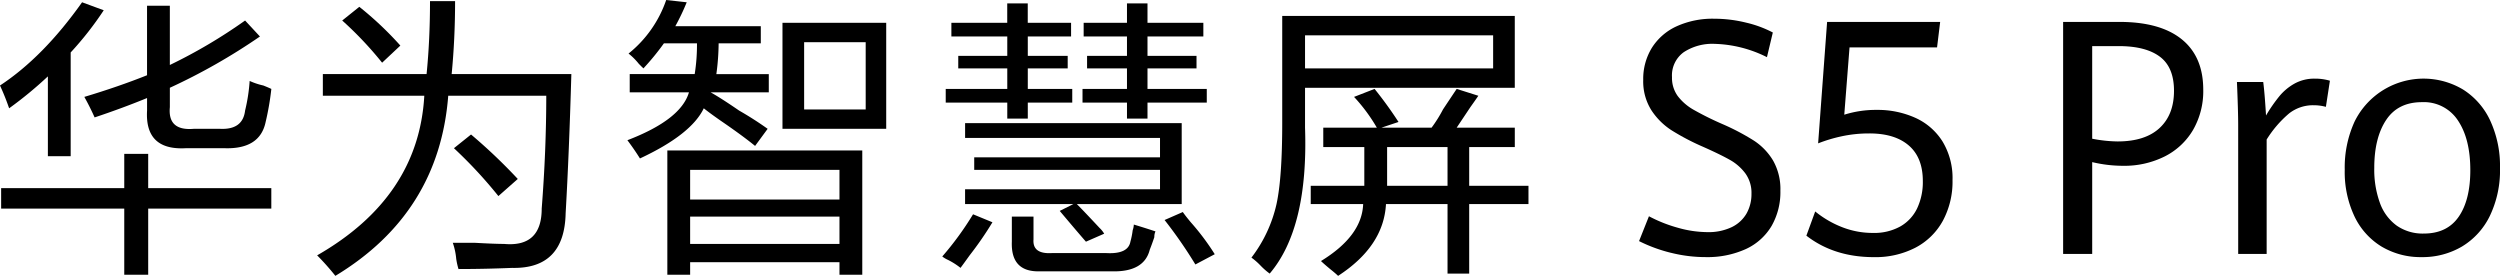 <svg id="组_59248" data-name="组 59248" xmlns="http://www.w3.org/2000/svg" xmlns:xlink="http://www.w3.org/1999/xlink" width="657.133" height="72.514" viewBox="0 0 657.133 72.514">
  <defs>
    <clipPath id="clip-path">
      <rect id="矩形_26580" data-name="矩形 26580" width="657.133" height="72.514" fill="none"/>
    </clipPath>
  </defs>
  <g id="组_59247" data-name="组 59247" transform="translate(0 0)" clip-path="url(#clip-path)">
    <path id="路径_31071" data-name="路径 31071" d="M2.4,28.723A62.982,62.982,0,0,0,0,22.732Q11.385,15.244,21.575.856l5.693,2.1a85.555,85.555,0,0,1-8.69,11.088V41.309H12.585V20.334A103.077,103.077,0,0,1,2.4,28.723M.3,55.092V49.7H32.662V40.709h6.292V49.7H71.316v5.394H38.954v17.38H32.662V55.092Zm24.57-23.971q-1.2-2.7-2.7-5.394,8.989-2.7,16.481-5.693V1.756h5.993V17.338A136.475,136.475,0,0,0,64.424,5.651l3.9,4.2A158.7,158.7,0,0,1,44.647,23.329v5.095q-.6,6.292,6.292,5.693h6.892q5.99.3,6.592-4.794a45.738,45.738,0,0,0,1.2-7.79,18.218,18.218,0,0,0,3.6,1.2c1,.4,1.695.7,2.1.9a71.093,71.093,0,0,1-1.5,8.69q-1.5,7.191-10.788,6.892H48.843q-10.788.6-10.188-9.889v-3.3q-6.594,2.7-13.784,5.095" transform="translate(0 -0.257)"/>
    <path id="路径_31072" data-name="路径 31072" d="M123.894,72.643a65.811,65.811,0,0,0-4.795-5.394q26.666-15.282,28.167-41.95H120.6V19.606h27.267q.9-8.989.9-19.177h6.592q0,9.889-.9,19.177h31.462q-.6,20.979-1.5,36.557-.3,14.679-14.083,14.383-7.193.3-14.084.3a18.548,18.548,0,0,1-.6-2.7,17.423,17.423,0,0,0-.9-4.2h5.693q5.394.3,7.791.3,9.889.9,9.889-9.289,1.194-15.281,1.2-29.664H153.558q-2.4,30.866-29.664,47.343M136.179,16.61A93.874,93.874,0,0,0,125.691,5.522l4.495-3.6a88.025,88.025,0,0,1,10.787,10.187Zm30.564,35.057a119.307,119.307,0,0,0-11.686-12.584l4.495-3.6a142.624,142.624,0,0,1,12.285,11.686Z" transform="translate(-35.738 -0.129)"/>
    <path id="路径_31073" data-name="路径 31073" d="M239.824,17.979c-.2-.2-.6-.6-1.2-1.2a16.693,16.693,0,0,0-2.7-2.7A30.9,30.9,0,0,0,245.817,0l5.394.6a58.919,58.919,0,0,1-3,6.294h22.473v4.494H259.6a62.132,62.132,0,0,1-.6,8.09h13.783v4.795H257.5q2.7,1.5,7.491,4.795a88.086,88.086,0,0,1,7.491,4.794l-3.3,4.495q-3.3-2.7-8.989-6.592-3-2.092-4.495-3.3-3.3,6.9-16.779,13.185-1.5-2.4-3.3-4.795,14.081-5.394,16.181-12.585H236.229V19.477h17.08a49.634,49.634,0,0,0,.6-8.09h-8.69a66.306,66.306,0,0,1-5.394,6.593m6.292,54.236V39.554h51.24V72.215h-5.993v-3.3H252.11v3.3Zm5.993-19.777h39.253V44.647H252.11Zm0,11.686h39.253V56.933H252.11ZM276.381,5.993h27.267V33.86H276.381Zm5.693,22.774h16.18V11.088h-16.18Z" transform="translate(-70.705 0)"/>
    <path id="路径_31074" data-name="路径 31074" d="M358.667,70.8a18.978,18.978,0,0,0-3.3-2.1,7.11,7.11,0,0,1-1.5-.9,80.454,80.454,0,0,0,8.091-11.088l5.094,2.1a88.823,88.823,0,0,1-5.993,8.688q-1.5,2.095-2.4,3.3m-2.4-60.827v-3.6h14.682V1.286h5.393V6.379h11.388v3.6H376.345v5.093h10.488v3.3H376.345v5.394h11.687v3.595H376.345v4.195h-5.393V27.354h-16.18V23.759h16.18V18.366H358.067v-3.3h12.885V9.976Zm3.6,44.047V50.128H411.1V45.033H362.263v-3.3H411.1V36.644H359.866v-3.9H416.8V54.022H389.23q1.8,1.8,5.993,6.294a6.523,6.523,0,0,1,1.2,1.5l-4.794,2.1q-2.1-2.395-6.893-8.09l3.6-1.8ZM379.642,71.7q-7.8.3-7.491-7.79V57.319h5.694v5.993q-.3,3.891,4.794,3.6h14.384q5.688.3,6.292-3a19.719,19.719,0,0,0,.6-3,5,5,0,0,0,.3-1.5q2.993.9,5.693,1.8a3.333,3.333,0,0,0-.3,1.5c-.4,1.2-.8,2.294-1.2,3.3Q406.905,72,398.22,71.7ZM391.028,9.976v-3.6h11.387V1.286h5.393V6.379h14.683v3.6H407.809v5.093h12.885v3.3H407.809v5.394h15.582v3.595H407.809v4.195h-5.393V27.354H390.729V23.759h11.687V18.366H391.927v-3.3h10.488V9.976ZM420.394,69.9A118.938,118.938,0,0,0,412.3,58.218l4.794-2.1q.6.9,2.1,2.7a63.353,63.353,0,0,1,6.293,8.389Z" transform="translate(-106.186 -0.386)"/>
    <path id="路径_31075" data-name="路径 31075" d="M474.769,73.713a17.716,17.716,0,0,1-2.4-2.1,17.4,17.4,0,0,0-2.4-2.1,36.141,36.141,0,0,0,6.593-14.083q1.5-6.888,1.5-21.274V5.995h61.128V24.871H484.058V35.36q.9,26.371-9.289,38.353m9.289-53.935H533.5v-8.69H484.058Zm4.794,20.675V35.36h14.083a44.8,44.8,0,0,0-5.993-8.091l5.394-2.1a103.946,103.946,0,0,1,6.292,8.69l-4.494,1.5h13.185a35.161,35.161,0,0,0,3-4.795q2.395-3.6,3.6-5.394l5.693,1.8c-.4.6-1.1,1.6-2.1,3q-2.4,3.595-3.6,5.394h15.282v5.093H527.207V50.641h15.582v4.795H527.207V73.713h-5.693V55.435h-16.18q-.6,11.089-12.586,18.878-.6-.6-2.1-1.8-1.8-1.5-2.4-2.1,10.787-6.594,11.087-14.982H485.556V50.641h14.083V40.453Zm16.78,8.69v1.5h15.881V40.453H505.632Z" transform="translate(-141.025 -1.799)"/>
    <path id="路径_31076" data-name="路径 31076" d="M623.907,68.558a39.705,39.705,0,0,1-8.373-3.075l2.6-6.528a37.053,37.053,0,0,0,7.642,3.032,28.867,28.867,0,0,0,7.683,1.137,14.14,14.14,0,0,0,6.463-1.326,9,9,0,0,0,3.882-3.6,10.378,10.378,0,0,0,1.28-5.18,8.71,8.71,0,0,0-1.606-5.328,12.961,12.961,0,0,0-4.105-3.579q-2.5-1.41-7.053-3.432a62.2,62.2,0,0,1-8.231-4.316,17.9,17.9,0,0,1-5.345-5.328,14.185,14.185,0,0,1-2.114-7.918,15.591,15.591,0,0,1,2.276-8.443,15.045,15.045,0,0,1,6.484-5.644,22.851,22.851,0,0,1,9.9-2,34.83,34.83,0,0,1,8.394,1.031,29.4,29.4,0,0,1,7.011,2.59l-1.544,6.486a32.47,32.47,0,0,0-13.78-3.5,13.7,13.7,0,0,0-8.089,2.189,7.524,7.524,0,0,0-3.089,6.57,8.119,8.119,0,0,0,1.5,4.949,13.761,13.761,0,0,0,4.188,3.621,79.283,79.283,0,0,0,7.6,3.77,60.706,60.706,0,0,1,8.211,4.316,16.15,16.15,0,0,1,5.061,5.242,15.18,15.18,0,0,1,1.931,7.96,17.861,17.861,0,0,1-2.338,9.287,15.258,15.258,0,0,1-6.768,6.043,24.434,24.434,0,0,1-10.569,2.105,37.451,37.451,0,0,1-9.105-1.137" transform="translate(-184.703 -2.109)"/>
    <path id="路径_31077" data-name="路径 31077" d="M678.373,64.412l2.318-6.36a26.158,26.158,0,0,0,6.91,4.064,22,22,0,0,0,8.333,1.58,14.068,14.068,0,0,0,7.093-1.685,10.854,10.854,0,0,0,4.452-4.759,16.216,16.216,0,0,0,1.5-7.2q0-6.148-3.678-9.329t-10.346-3.179a34,34,0,0,0-7.337.758,39.21,39.21,0,0,0-6.158,1.853L683.82,8.231h29.716l-.814,6.7H689.714l-1.382,17.689a27.587,27.587,0,0,1,8.536-1.263,24.111,24.111,0,0,1,10.1,2.063,16.375,16.375,0,0,1,7.175,6.212A18.561,18.561,0,0,1,716.786,49.8a21.742,21.742,0,0,1-2.541,10.7,17.407,17.407,0,0,1-7.215,7.075,22.882,22.882,0,0,1-10.894,2.485q-10.488,0-17.764-5.644" transform="translate(-203.559 -2.47)"/>
    <path id="路径_31078" data-name="路径 31078" d="M774.789,8.23h14.8q10.731,0,16.381,4.57t5.651,13.245a20.415,20.415,0,0,1-2.663,10.549,17.993,17.993,0,0,1-7.458,6.991A23.684,23.684,0,0,1,790.52,46.05a34.816,34.816,0,0,1-8.089-.969V69.213h-7.642Zm25.344,27.9q3.8-3.515,3.8-9.791,0-6.191-3.719-8.97T789.422,14.59h-6.992V38.932a36.707,36.707,0,0,0,6.666.716q7.236,0,11.036-3.516" transform="translate(-232.49 -2.47)"/>
    <path id="路径_31079" data-name="路径 31079" d="M840.391,41.787q0-3.79-.325-11.371h6.91q.245,1.9.447,4.57t.285,4.232a40.876,40.876,0,0,1,3.5-5.053,13.969,13.969,0,0,1,4.025-3.348,10.715,10.715,0,0,1,5.284-1.285,13.6,13.6,0,0,1,3.985.548l-1.058,6.864a12.338,12.338,0,0,0-3.252-.421,10.176,10.176,0,0,0-6.382,2.126,29.021,29.021,0,0,0-5.935,6.886V75.6h-7.479Z" transform="translate(-252.078 -8.861)"/>
    <path id="路径_31080" data-name="路径 31080" d="M890.321,73.731a18.643,18.643,0,0,1-7.174-7.9,27.3,27.3,0,0,1-2.6-12.381,28.9,28.9,0,0,1,2.6-12.656,20.211,20.211,0,0,1,28.495-8.4,19.152,19.152,0,0,1,7.154,8.192,28.421,28.421,0,0,1,2.561,12.444A27.648,27.648,0,0,1,918.695,65.6a19.11,19.11,0,0,1-7.338,8.065,20.359,20.359,0,0,1-10.609,2.779,20.019,20.019,0,0,1-10.426-2.716m20.182-7.9q3.049-4.421,3.049-12.255,0-8.169-3.232-13.014a10.685,10.685,0,0,0-9.492-4.843q-6.3,0-9.41,4.7t-3.11,12.571a25.6,25.6,0,0,0,1.5,9.266,12.6,12.6,0,0,0,4.431,5.938,11.955,11.955,0,0,0,7.073,2.063q6.137,0,9.187-4.422" transform="translate(-264.224 -8.862)"/>
  </g>
</svg>